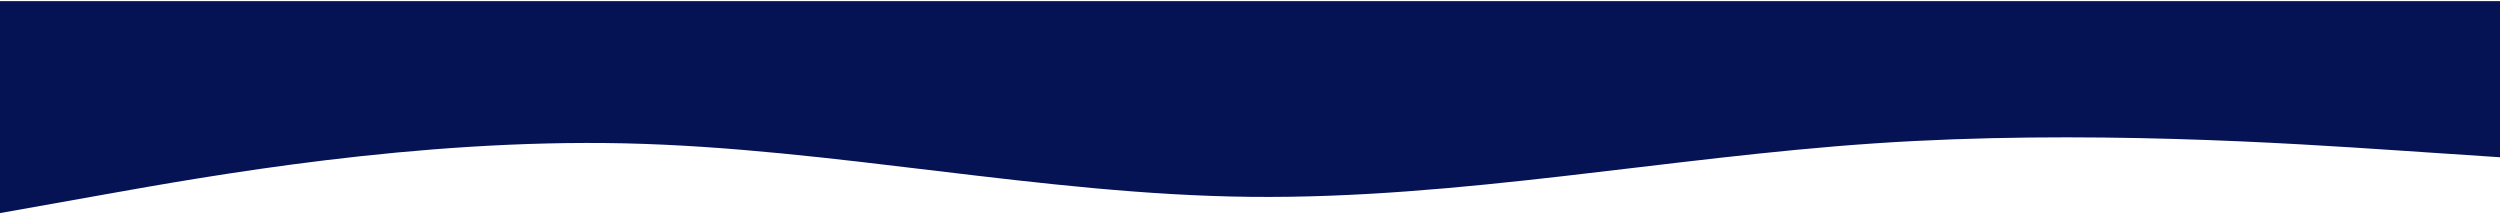 <?xml version="1.0" encoding="UTF-8"?> <!-- Generator: Adobe Illustrator 21.0.2, SVG Export Plug-In . SVG Version: 6.00 Build 0) --> <svg xmlns="http://www.w3.org/2000/svg" xmlns:xlink="http://www.w3.org/1999/xlink" id="Слой_1" x="0px" y="0px" viewBox="0 0 2262 200" style="enable-background:new 0 0 2262 200;" xml:space="preserve"> <style type="text/css"> .st0{fill:#051254;} </style> <path class="st0" d="M0,192.8L94.3,176c94.3-16.8,282.8-50.5,471.3-46.3C754,134,942.5,176,1131,178.1 c188.5,2.1,377-35.7,565.5-48.4s377,0,471.3,6.3l94.3,6.3V1H0V192.8z"></path> </svg> 